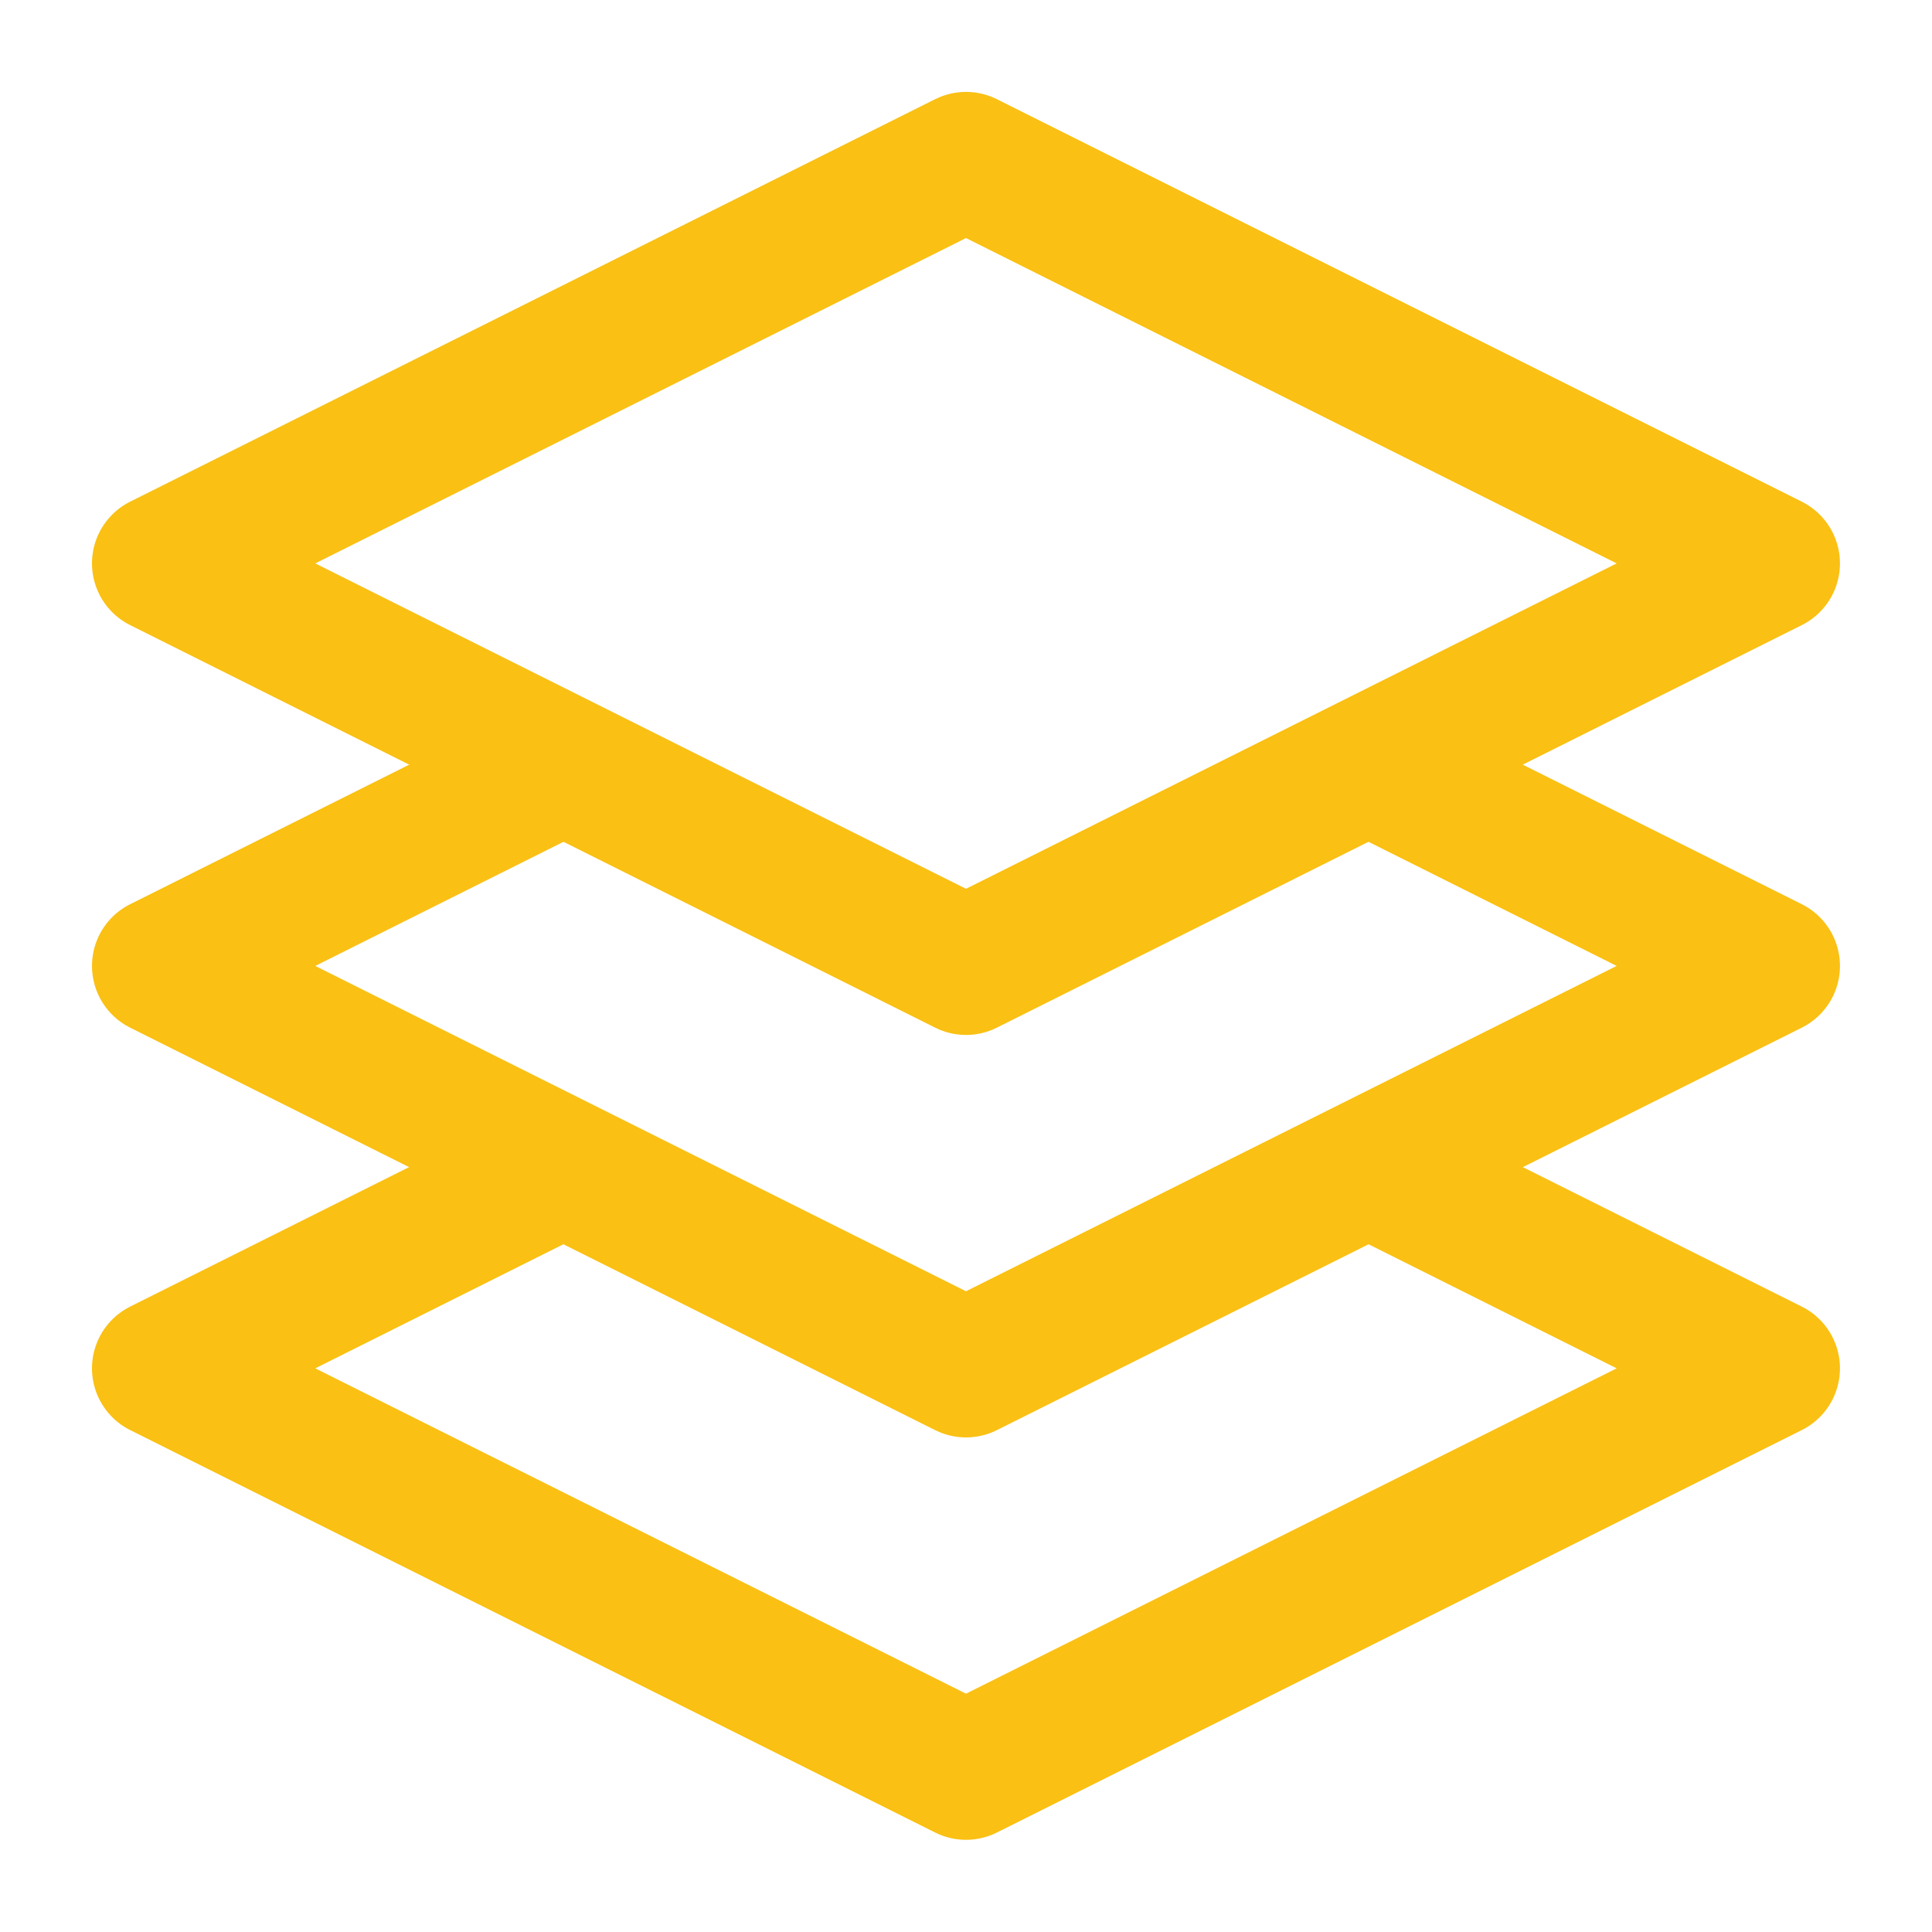 <svg xmlns="http://www.w3.org/2000/svg" fill="none" viewBox="0 0 28 28" height="28" width="28">
<path stroke-linejoin="round" stroke-width="2" stroke="#FAC013" d="M2.333 8.165L14 2.332L25.666 8.165L14 13.999L2.333 8.165Z"></path>
<path stroke-linejoin="round" stroke-width="2" stroke="#FAC013" d="M19.833 11.082L25.666 13.999L14 19.832L2.333 13.999L8.166 11.082"></path>
<path stroke-linejoin="round" stroke-width="2" stroke="#FAC013" d="M19.833 16.914L25.666 19.831L14 25.664L2.333 19.831L8.166 16.914"></path>
</svg>
